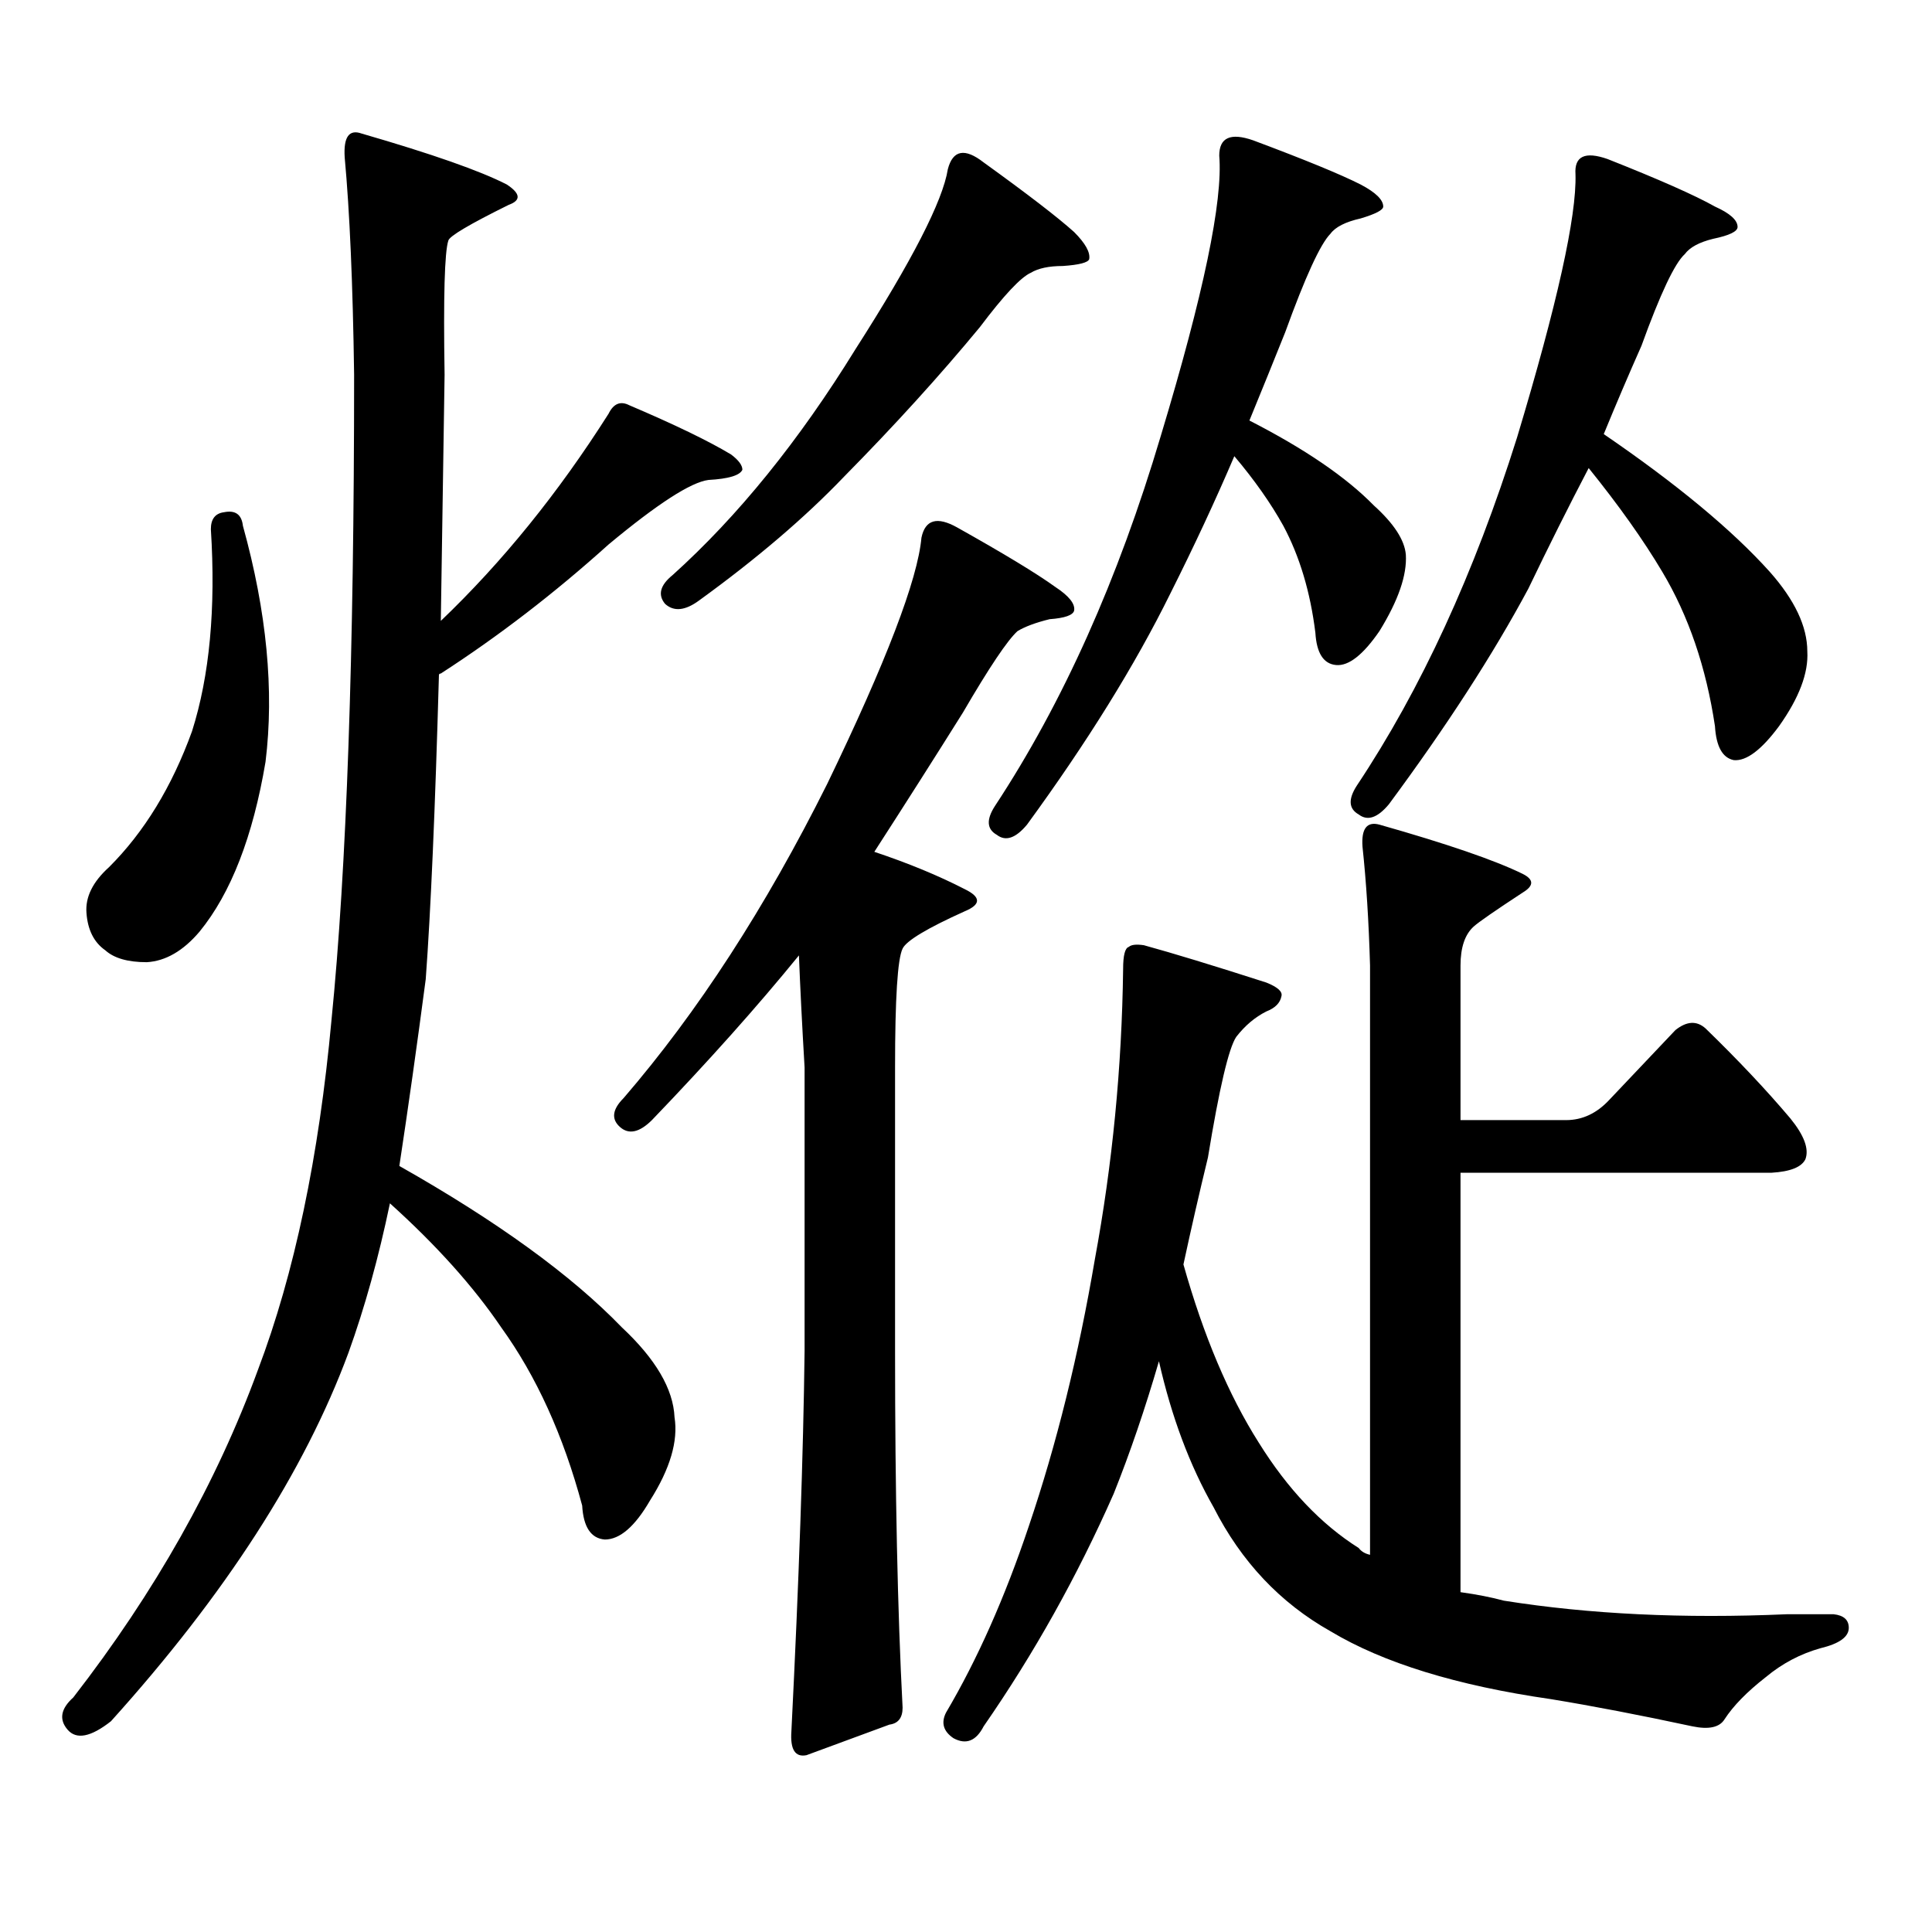 <?xml version="1.0" encoding="utf-8"?>
<!-- Generator: Adobe Illustrator 16.0.0, SVG Export Plug-In . SVG Version: 6.00 Build 0)  -->
<!DOCTYPE svg PUBLIC "-//W3C//DTD SVG 1.1//EN" "http://www.w3.org/Graphics/SVG/1.1/DTD/svg11.dtd">
<svg version="1.1" id="图层_1" xmlns="http://www.w3.org/2000/svg" xmlns:xlink="http://www.w3.org/1999/xlink" x="0px" y="0px"
	 width="1000px" height="1000px" viewBox="0 0 1000 1000" enable-background="new 0 0 1000 1000" xml:space="preserve">
<path d="M349.138,733.578c1.951,12.305-2.286,26.669-12.683,43.066c-7.805,13.472-15.609,20.215-23.414,20.215
	c-7.164-0.591-11.066-6.455-11.707-17.578c-9.756-36.323-23.749-67.085-41.95-92.285c-14.313-21.094-33.505-42.476-57.56-64.16
	c-5.854,28.125-13.018,53.916-21.463,77.344c-22.773,61.523-63.748,125.093-122.924,190.723
	c-10.411,8.198-17.896,9.668-22.438,4.395c-4.558-5.273-3.582-10.849,2.927-16.699c42.271-54.492,74.145-111.044,95.607-169.629
	c18.856-49.795,31.539-110.152,38.048-181.055c7.805-77.92,11.707-189.253,11.707-333.984c-0.655-46.87-2.286-84.375-4.878-112.5
	c-0.655-10.547,2.271-14.639,8.78-12.305c36.417,10.547,61.462,19.336,75.12,26.367c7.149,4.697,7.47,8.212,0.976,10.547
	c-20.167,9.97-30.578,16.123-31.219,18.457c-1.951,5.864-2.606,29.004-1.951,69.434l-1.951,127.441
	c31.859-30.459,60.807-66.206,86.827-107.227c2.592-5.273,6.174-6.729,10.731-4.395c23.414,9.97,40.975,18.457,52.682,25.488
	c3.902,2.939,5.854,5.576,5.854,7.91c-1.311,2.939-7.164,4.697-17.561,5.273c-9.115,1.181-26.341,12.305-51.706,33.398
	c-27.972,25.2-56.919,47.461-86.827,66.797c-0.655,0-0.976,0.302-0.976,0.879c-1.951,69.736-4.237,122.168-6.829,157.324
	c-4.558,34.58-9.115,66.797-13.658,96.68c50.73,28.716,89.099,56.552,115.119,83.496
	C339.382,703.407,348.482,718.939,349.138,733.578z M115.973,265.121c5.854-1.167,9.101,1.181,9.756,7.031
	c12.348,44.536,16.25,85.254,11.707,122.168c-6.509,38.672-17.896,67.978-34.146,87.891c-8.46,9.97-17.561,15.244-27.316,15.82
	c-9.756,0-16.92-2.046-21.463-6.152c-5.854-4.092-9.115-10.547-9.756-19.336c-0.655-8.198,3.247-16.109,11.707-23.73
	c18.201-18.155,32.515-41.597,42.926-70.313c9.101-28.702,12.348-63.57,9.756-104.59
	C109.144,268.636,111.415,265.711,115.973,265.121z M476.939,278.304c1.951-9.366,8.125-11.124,18.536-5.273
	c24.055,13.486,40.975,23.73,50.73,30.762c7.149,4.697,10.396,8.789,9.756,12.305c-0.655,2.348-4.878,3.818-12.683,4.395
	c-7.164,1.758-12.683,3.818-16.585,6.152c-5.213,4.697-14.634,18.759-28.292,42.188c-14.313,22.852-29.603,46.884-45.853,72.07
	c17.561,5.864,33.17,12.305,46.828,19.336c8.445,4.106,8.445,7.91,0,11.426c-19.512,8.789-30.243,15.244-32.194,19.336
	c-2.606,5.273-3.902,25.791-3.902,61.523v146.777c0,73.238,1.296,134.761,3.902,184.57c0,5.273-2.286,8.198-6.829,8.789
	l-42.926,15.821c-5.854,1.167-8.46-2.939-7.805-12.305c3.902-77.934,6.174-143.55,6.829-196.875V552.523
	c-1.311-22.261-2.286-41.597-2.927-58.008c-21.463,26.367-46.828,54.794-76.096,85.254c-6.509,6.455-12.042,7.622-16.585,3.516
	c-4.558-4.092-3.902-9.077,1.951-14.941c38.368-44.522,73.489-98.726,105.363-162.598
	C458.724,342.465,474.988,299.989,476.939,278.304z M509.134,84.066c22.759,16.411,38.368,28.427,46.828,36.035
	c5.854,5.864,8.445,10.547,7.805,14.063c-0.655,1.758-5.213,2.939-13.658,3.516c-7.164,0-12.683,1.181-16.585,3.516
	c-5.213,2.348-13.993,11.728-26.341,28.125c-20.822,25.2-44.236,50.977-70.242,77.344c-20.167,21.094-45.212,42.49-75.12,64.16
	c-7.164,5.273-13.018,5.864-17.561,1.758c-3.902-4.683-2.606-9.668,3.902-14.941c33.811-30.459,65.364-69.434,94.632-116.895
	c29.268-45.703,45.197-76.753,47.804-93.164C493.189,77.625,499.378,76.458,509.134,84.066z M584.254,490.121
	c1.296-1.167,3.902-1.456,7.805-0.879c14.954,4.106,36.097,10.547,63.413,19.336c5.854,2.348,8.445,4.697,7.805,7.031
	c-0.655,3.516-3.262,6.152-7.805,7.91c-5.854,2.939-11.066,7.333-15.609,13.184c-3.902,5.864-8.78,26.669-14.634,62.402
	c-4.558,18.759-8.78,37.216-12.683,55.371c10.396,36.914,23.414,67.676,39.023,92.285c14.954,24.019,32.194,42.188,51.706,54.492
	c1.296,1.758,3.247,2.925,5.854,3.516v-304.98c-0.655-22.852-1.951-43.355-3.902-61.523c-0.655-9.366,2.271-13.184,8.78-11.426
	c35.121,9.97,59.831,18.457,74.145,25.488c5.854,2.939,5.854,6.152,0,9.668c-14.313,9.38-22.773,15.244-25.365,17.578
	c-4.558,4.106-6.829,10.849-6.829,20.215v79.98h54.633c8.445,0,15.93-3.516,22.438-10.547l34.146-36.035
	c5.854-4.683,11.052-4.971,15.609-0.879c16.905,16.411,31.539,31.943,43.901,46.582c7.149,8.789,9.756,15.82,7.805,21.094
	c-1.951,4.106-7.805,6.455-17.561,7.031H755.957v217.09c8.445,1.167,15.93,2.637,22.438,4.395
	c44.222,7.031,93.001,9.366,146.338,7.031h24.39c5.198,0.577,7.805,2.925,7.805,7.031c0,4.683-4.878,8.198-14.634,10.547
	c-10.411,2.925-19.847,7.91-28.292,14.941c-9.756,7.608-16.92,14.941-21.463,21.973c-2.606,4.092-8.14,5.273-16.585,3.516
	c-27.316-5.864-51.706-10.547-73.169-14.063c-48.779-7.031-86.827-18.759-114.144-35.156c-26.021-14.653-46.188-36.035-60.486-64.16
	c-12.362-21.67-21.798-46.87-28.292-75.586c-7.164,24.609-14.969,47.461-23.414,68.555c-18.871,42.764-41.31,82.906-67.315,120.41
	c-3.902,7.608-9.115,9.668-15.609,6.152c-5.213-3.516-6.509-7.91-3.902-13.184c16.25-27.548,30.563-59.766,42.926-96.68
	c14.299-42.188,25.686-88.179,34.146-137.988c9.101-49.219,13.979-99.316,14.634-150.293
	C581.327,494.515,582.303,490.711,584.254,490.121z M631.082,80.551c0-9.366,5.854-12.002,17.561-7.91
	c26.661,9.97,45.197,17.578,55.608,22.852c7.805,4.106,11.707,7.91,11.707,11.426c0,1.758-3.902,3.818-11.707,6.152
	c-7.805,1.758-13.018,4.395-15.609,7.91c-5.213,5.273-13.018,22.275-23.414,50.977c-5.854,14.653-12.042,29.883-18.536,45.703
	c28.612,14.653,50.075,29.306,64.389,43.945c10.396,9.38,15.93,17.88,16.585,25.488c0.641,10.547-3.902,23.73-13.658,39.551
	c-8.46,12.305-15.944,18.169-22.438,17.578c-6.509-0.577-10.091-6.152-10.731-16.699c-2.606-21.094-8.14-39.551-16.585-55.371
	c-6.509-11.714-14.969-23.73-25.365-36.035c-9.756,22.852-20.822,46.582-33.17,71.191c-18.216,36.914-42.926,76.767-74.145,119.531
	c-5.854,7.031-11.066,8.789-15.609,5.273c-5.213-2.925-5.533-7.91-0.976-14.941c35.121-53.311,63.733-117.183,85.852-191.602
	C622.942,152.333,633.033,103.993,631.082,80.551z M815.468,90.219c-0.655-9.366,4.878-12.002,16.585-7.91
	c26.661,10.547,45.197,18.759,55.608,24.609c7.805,3.516,11.707,7.031,11.707,10.547c0,2.348-4.237,4.395-12.683,6.152
	c-7.164,1.758-12.042,4.395-14.634,7.91c-5.213,4.697-12.683,20.517-22.438,47.461c-6.509,14.653-13.018,29.883-19.512,45.703
	c37.713,25.791,66.34,49.521,85.852,71.191c13.003,14.653,19.512,28.427,19.512,41.309c0.641,11.137-4.237,24.033-14.634,38.672
	c-9.115,12.305-16.92,18.169-23.414,17.578c-5.854-1.167-9.115-7.031-9.756-17.578c-4.558-30.459-13.658-57.129-27.316-79.98
	c-9.756-16.397-22.438-34.277-38.048-53.613c-10.411,19.927-20.822,40.732-31.219,62.402
	c-18.216,33.989-42.285,71.191-72.193,111.621c-5.854,7.031-11.066,8.789-15.609,5.273c-5.213-2.925-5.533-7.91-0.976-14.941
	c33.17-49.795,60.807-109.863,82.925-180.176C806.032,157.318,816.108,111.903,815.468,90.219z"/>
</svg>
